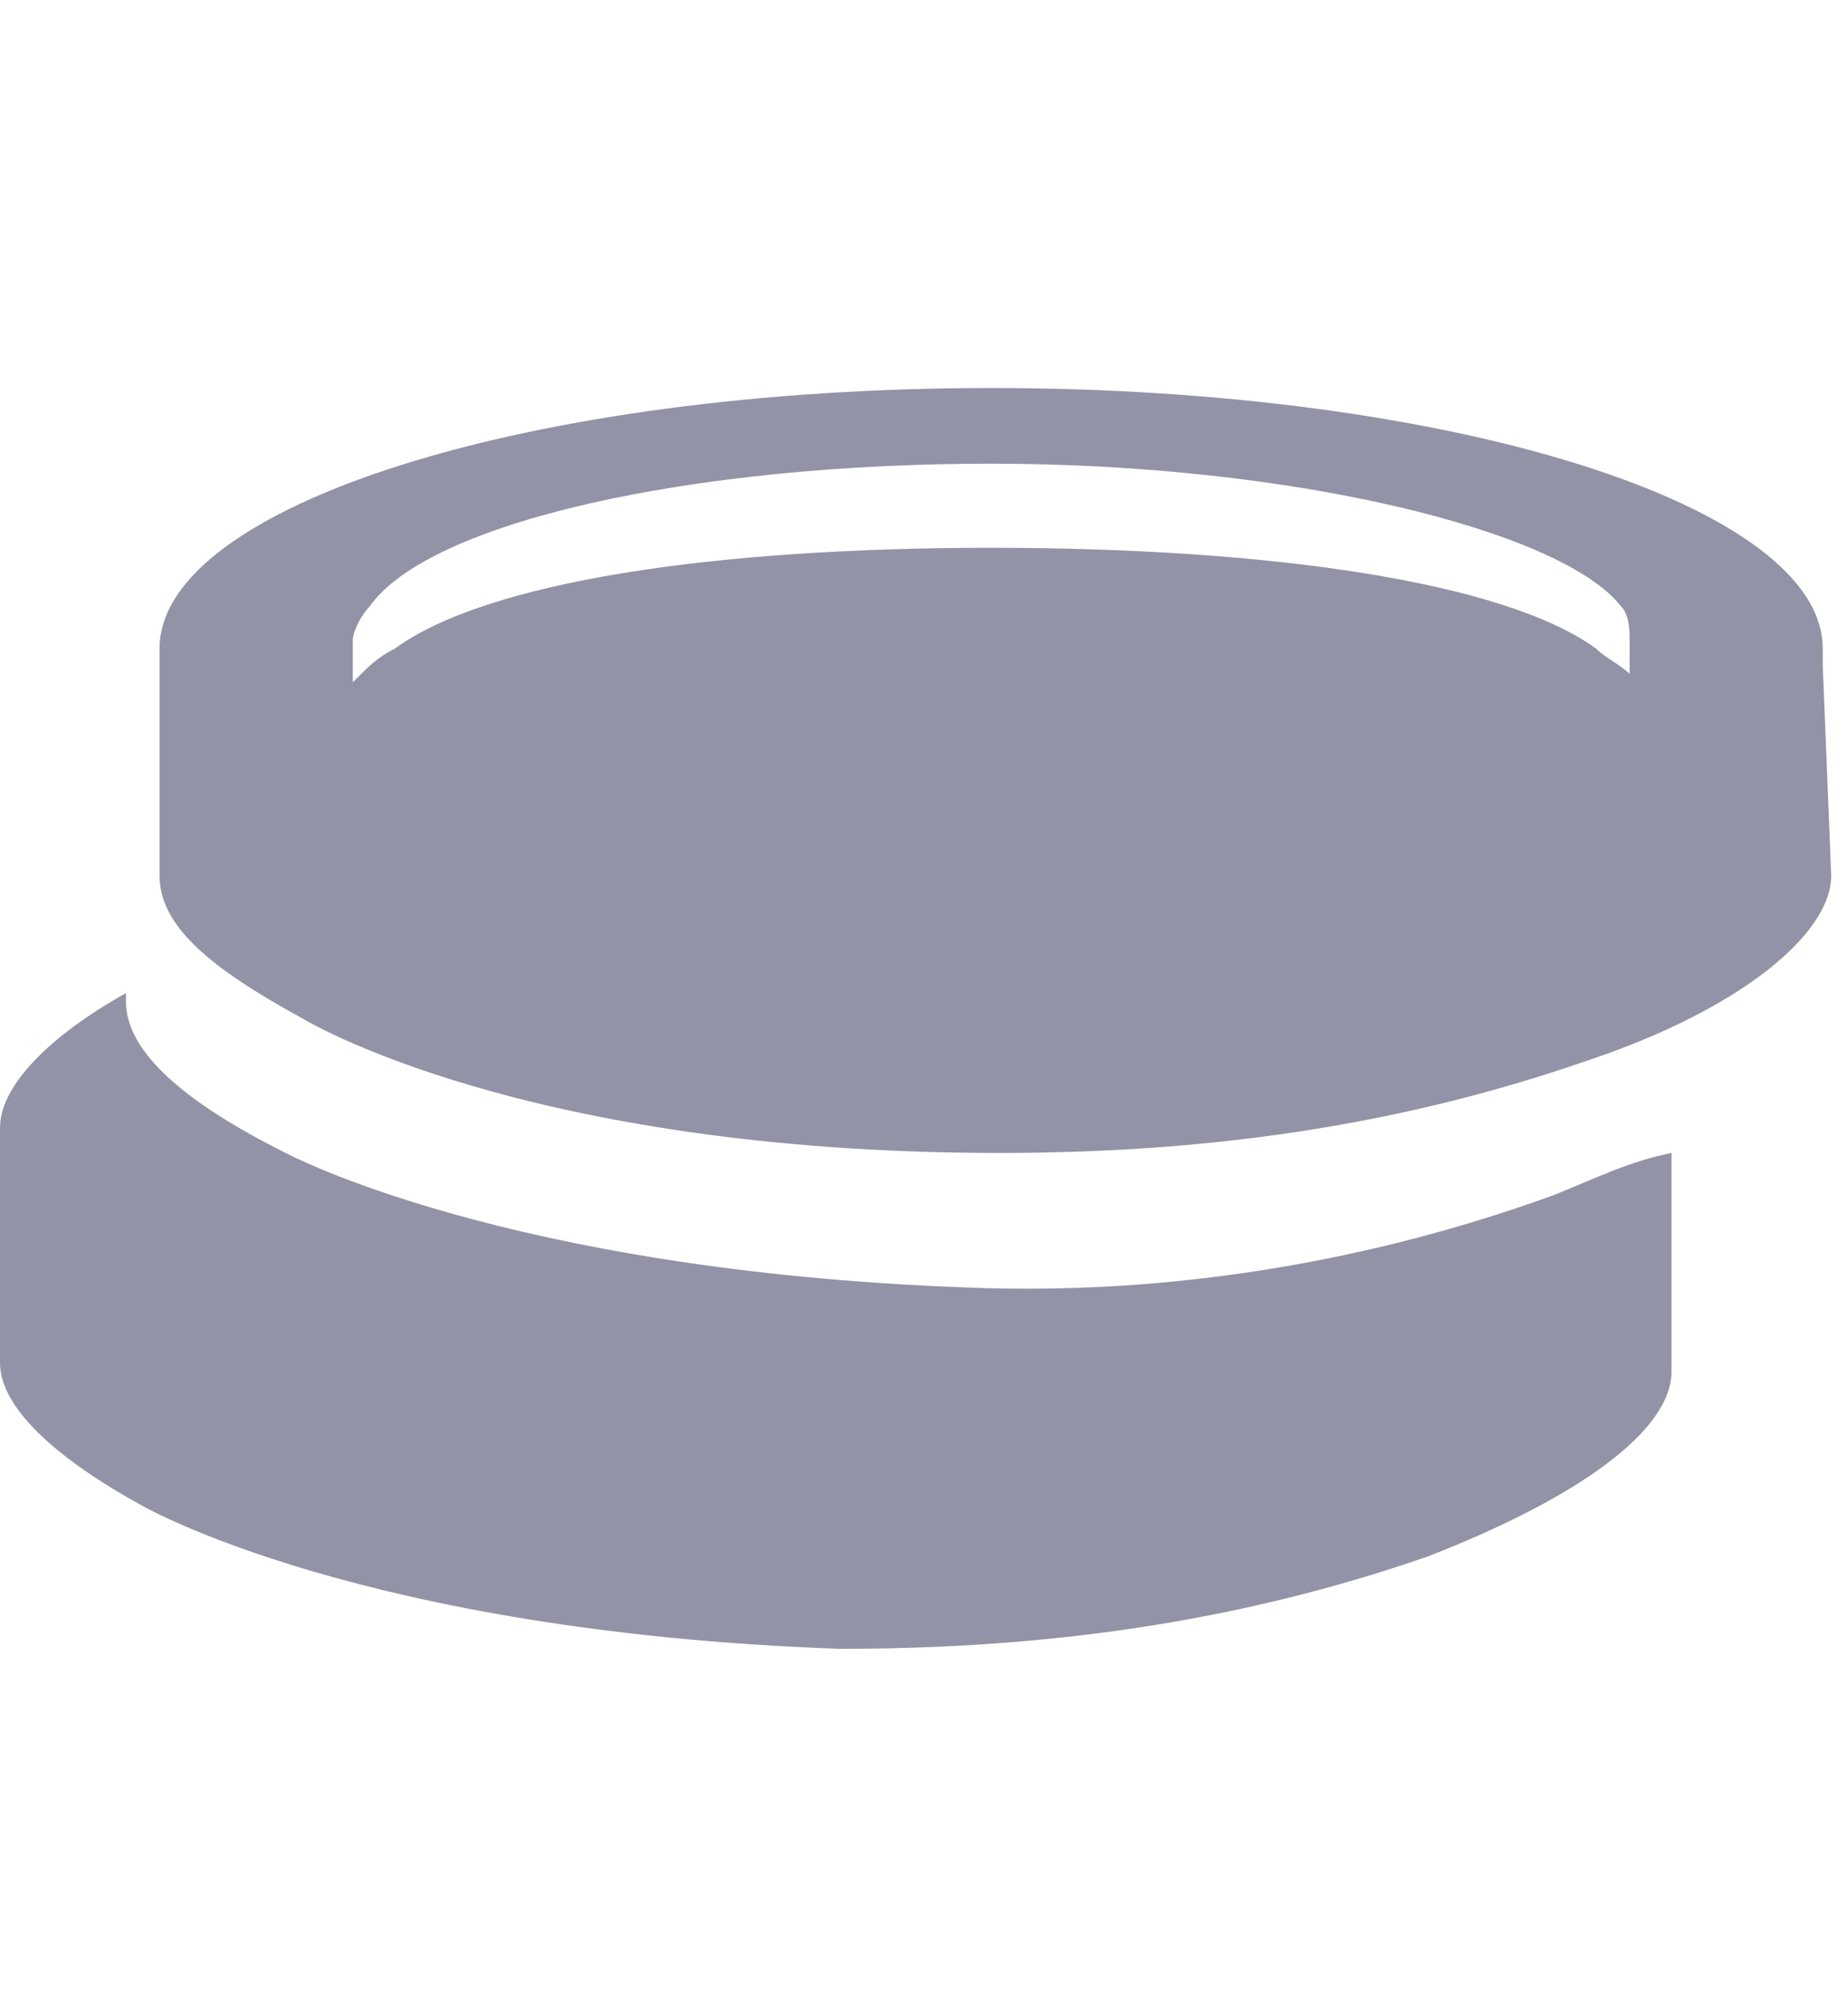 <?xml version="1.0" encoding="UTF-8"?>
<svg xmlns="http://www.w3.org/2000/svg" width="12" height="13" viewBox="0 0 12 13" fill="none">
  <path d="M11.836 4.318V4.209C11.836 3.282 9.436 2.518 6.436 2.518C3.436 2.518 1.036 3.282 1.036 4.209V4.318V4.264V5.682C1.036 6.009 1.364 6.282 1.964 6.609C1.964 6.609 3.382 7.482 6.491 7.482C7.8 7.482 9.055 7.318 10.309 6.882C11.291 6.555 11.891 6.064 11.891 5.682L11.836 4.318ZM2.4 3.936C2.782 3.391 4.473 3.009 6.436 3.009C8.4 3.009 10.146 3.445 10.527 3.936C10.582 3.991 10.582 4.1 10.582 4.155V4.373C10.527 4.318 10.418 4.264 10.364 4.209C9.764 3.773 8.236 3.555 6.436 3.555C4.636 3.555 3.164 3.773 2.564 4.209C2.455 4.264 2.4 4.318 2.291 4.427V4.155C2.291 4.1 2.345 3.991 2.4 3.936ZM10.854 7.482V8.9C10.854 9.282 10.255 9.718 9.273 10.1C8.018 10.536 6.764 10.7 5.455 10.7C2.345 10.591 0.927 9.773 0.927 9.773C0.327 9.445 0 9.118 0 8.845V7.318C0 7.045 0.327 6.718 0.818 6.445V6.5C0.818 6.827 1.2 7.155 1.855 7.482C1.855 7.482 3.273 8.245 6.273 8.355C7.582 8.409 8.891 8.191 10.091 7.755C10.364 7.645 10.582 7.536 10.854 7.482Z" fill="#9293A6"></path>
</svg>
